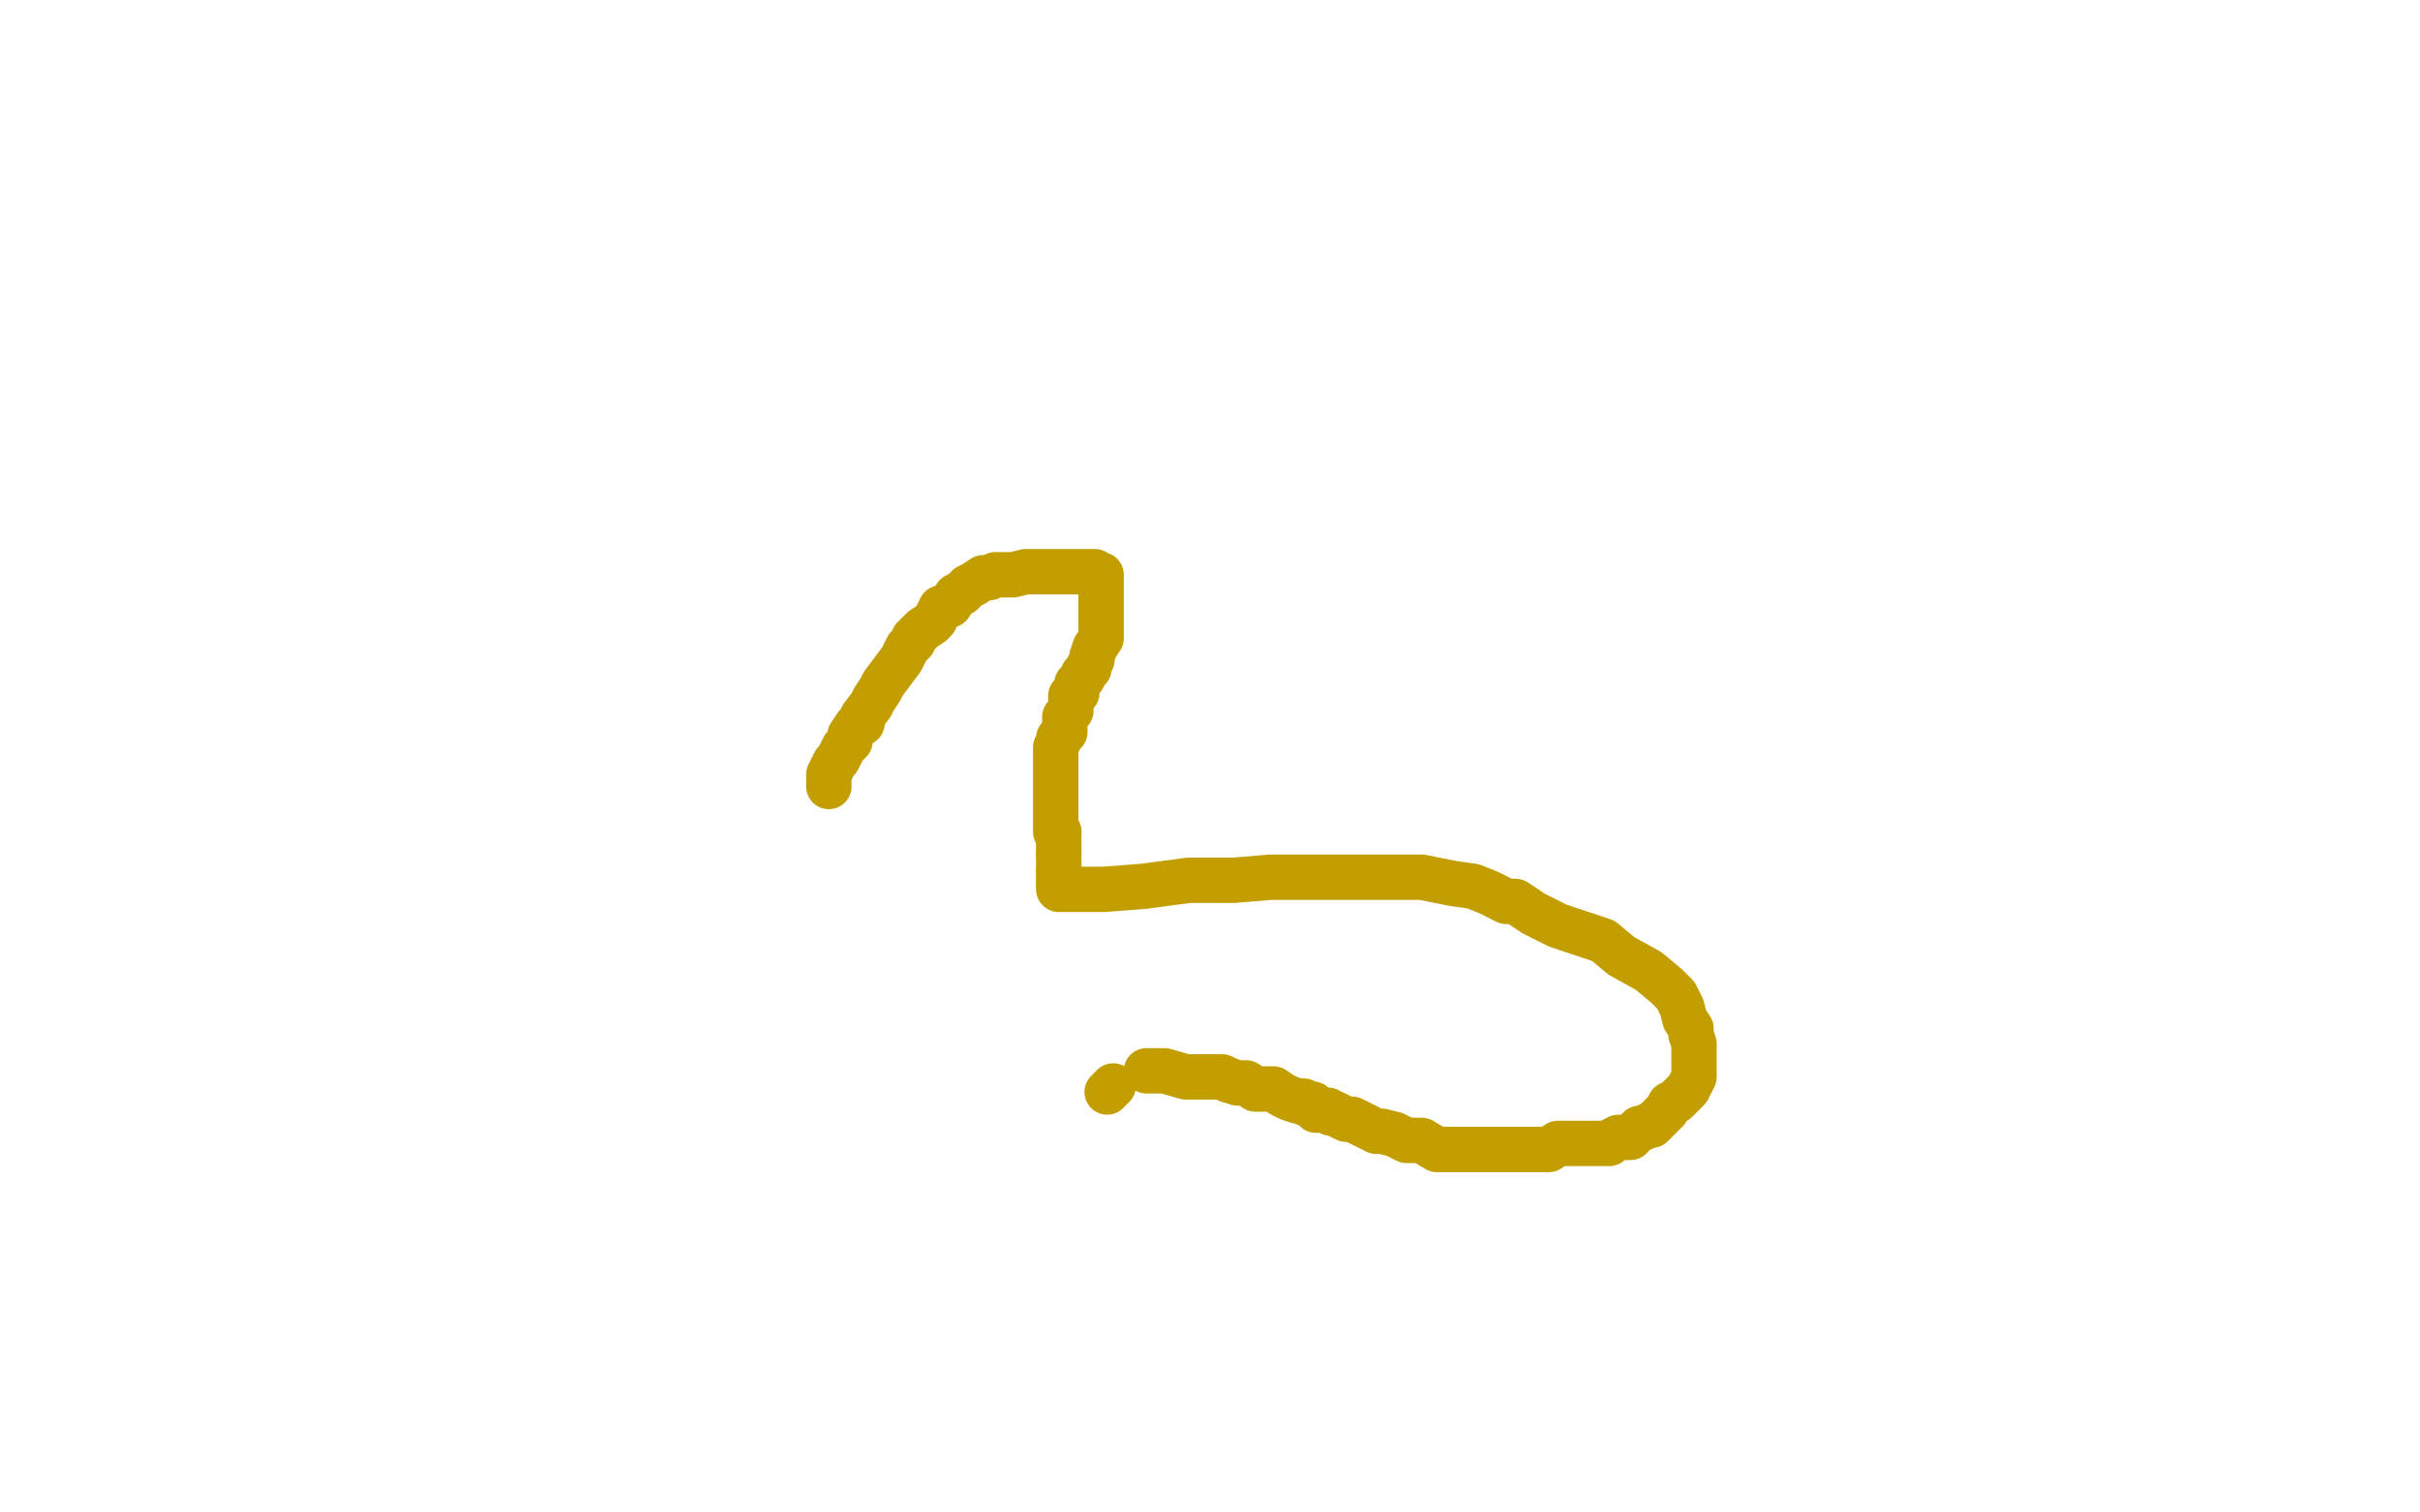 <?xml version="1.0" standalone="no"?>
<!DOCTYPE svg PUBLIC "-//W3C//DTD SVG 1.1//EN"
"http://www.w3.org/Graphics/SVG/1.1/DTD/svg11.dtd">

<svg width="800" height="500" version="1.1" xmlns="http://www.w3.org/2000/svg" xmlns:xlink="http://www.w3.org/1999/xlink" style="stroke-antialiasing: false"><desc>This SVG has been created on https://colorillo.com/</desc><rect x='0' y='0' width='800' height='500' style='fill: rgb(255,255,255); stroke-width:0' /><polyline points="274,260 274,258 274,258 274,256 274,256 275,254 275,254 276,252 276,252 277,251 277,251 279,247 279,247 281,245 281,245 281,243 283,240 285,239 285,237 288,233 289,231 291,228 292,226 295,222 298,218 300,214 302,212 302,211 305,208 308,206 309,205 311,201 314,200 316,197 318,196 320,194 322,193 325,191 327,191 329,190 331,190 335,190 339,189 344,189 351,189 355,189 358,189 360,189 362,189 363,190 364,190 364,191 364,194 364,196 364,198 364,201 364,203 364,205 364,207 364,209 364,211 362,214 361,217 361,218 360,220 360,221 358,223 358,224 356,226 356,227 356,229 354,230 354,232 354,233 354,235 352,237 352,239 352,240 352,242 350,244 350,245 349,247 349,249 349,250 349,252 349,253 349,257 349,259 349,263 349,265 349,268 349,270 349,272 349,273 349,275 350,275" style="fill: none; stroke: #c39e00; stroke-width: 15; stroke-linejoin: round; stroke-linecap: round; stroke-antialiasing: false; stroke-antialias: 0; opacity: 1.0"/>
<polyline points="350,275 350,276 350,278 350,279 350,280 350,281 350,282" style="fill: none; stroke: #c39e00; stroke-width: 15; stroke-linejoin: round; stroke-linecap: round; stroke-antialiasing: false; stroke-antialias: 0; opacity: 1.0"/>
<polyline points="350,282 350,283 350,284 350,286 350,288" style="fill: none; stroke: #c39e00; stroke-width: 15; stroke-linejoin: round; stroke-linecap: round; stroke-antialiasing: false; stroke-antialias: 0; opacity: 1.0"/>
<polyline points="350,288 350,289 350,290 350,292" style="fill: none; stroke: #c39e00; stroke-width: 15; stroke-linejoin: round; stroke-linecap: round; stroke-antialiasing: false; stroke-antialias: 0; opacity: 1.0"/>
<polyline points="350,292 350,293 350,294 351,294 354,294 360,294 365,294 378,293 393,291 408,291 420,290 429,290 436,290 442,290 446,290 455,290 460,290 466,290 470,290 475,291 480,292 487,293 492,295 498,298 501,298 507,302 515,306 521,308 530,311 536,316 545,321 551,326 554,329 556,333 557,337 559,340 559,342 560,345 560,346 560,350 560,351 560,354 560,356 559,358 558,360 556,362 554,364 552,365 551,367 550,368 548,370 546,372 545,372 543,373 542,373 541,374 540,375 539,376 538,376 535,376 533,377 532,378 529,378 526,378 523,378 520,378 515,378 512,380 509,380 505,380 503,380 499,380 497,380 496,380 491,380 487,380 485,380 481,380 479,380 475,380 470,377 465,377 461,375 457,374 455,374 453,373 449,371 447,370 445,370 443,369 441,368 440,368 439,367 436,367 435,367 434,365 432,365 431,364 429,364 426,363 424,362 421,360 418,360 415,360 412,358 409,358 406,357" style="fill: none; stroke: #c39e00; stroke-width: 15; stroke-linejoin: round; stroke-linecap: round; stroke-antialiasing: false; stroke-antialias: 0; opacity: 1.0"/>
<polyline points="368,359 366,361" style="fill: none; stroke: #c39e00; stroke-width: 15; stroke-linejoin: round; stroke-linecap: round; stroke-antialiasing: false; stroke-antialias: 0; opacity: 1.0"/>
<polyline points="406,357 404,356 400,356 397,356 392,356 385,354 383,354 379,354" style="fill: none; stroke: #c39e00; stroke-width: 15; stroke-linejoin: round; stroke-linecap: round; stroke-antialiasing: false; stroke-antialias: 0; opacity: 1.0"/>
</svg>
